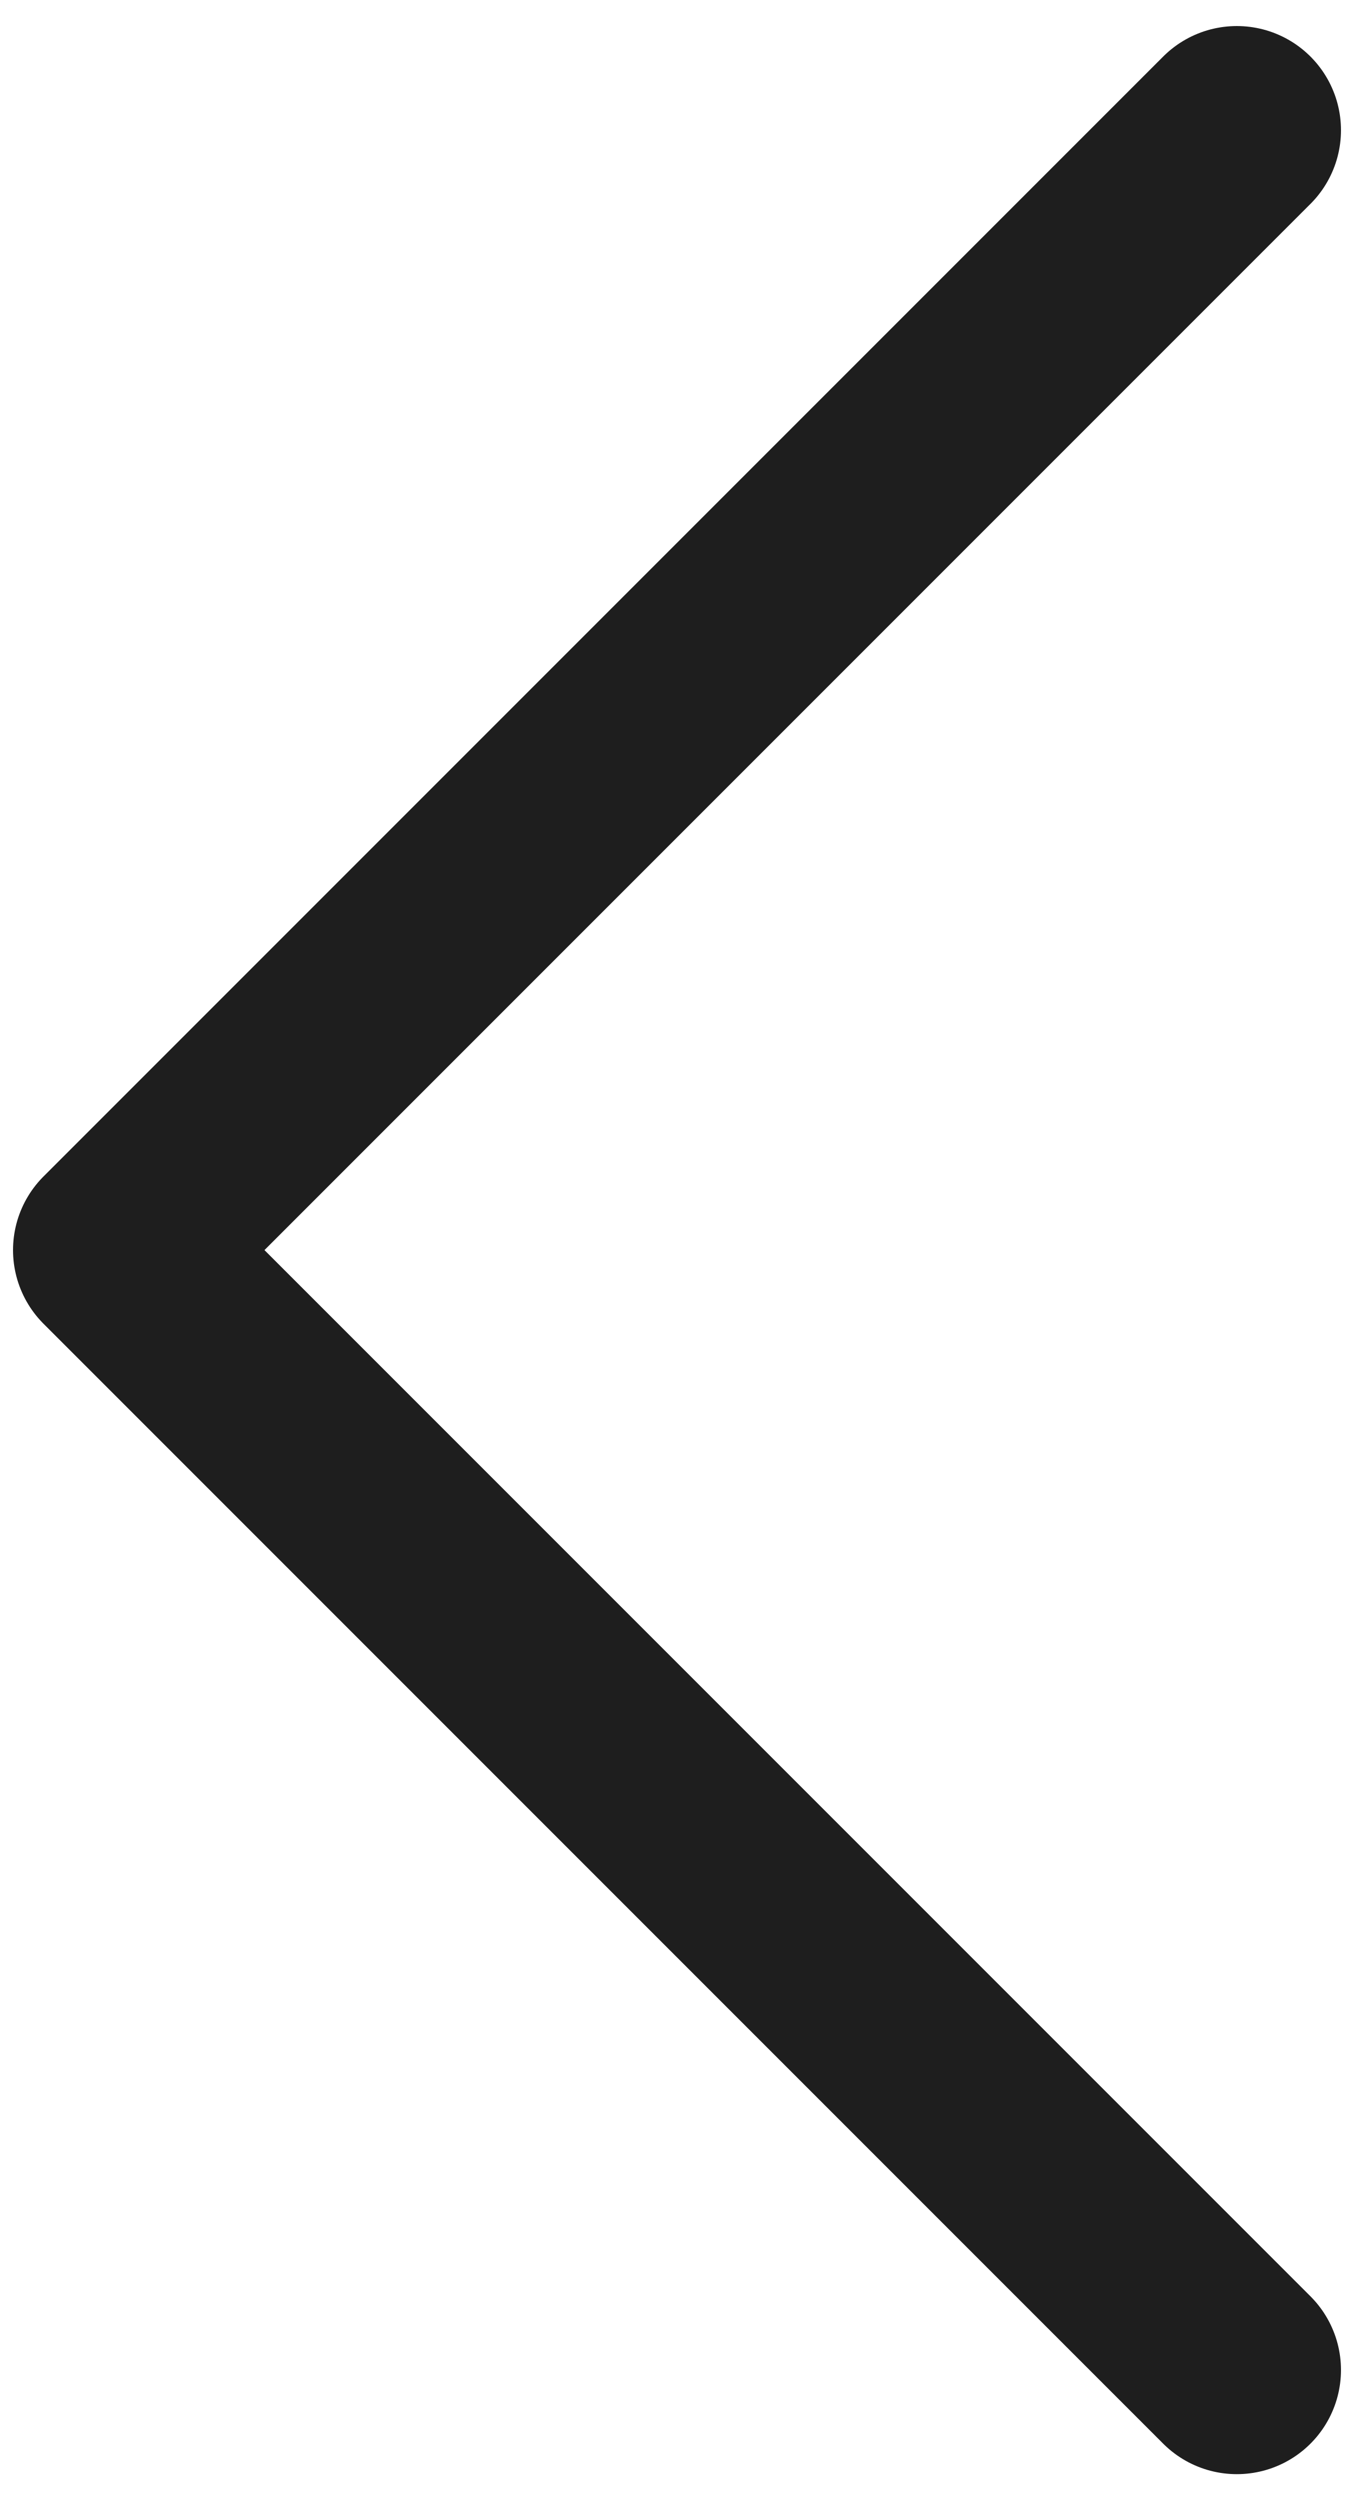 <svg width="26" height="48" viewBox="0 0 26 48" fill="none" xmlns="http://www.w3.org/2000/svg">
<path d="M23.75 2.5L2.25 24L23.75 45.5" stroke="#1E1E1E" stroke-width="4" stroke-linecap="round" stroke-linejoin="round"/>
</svg>
